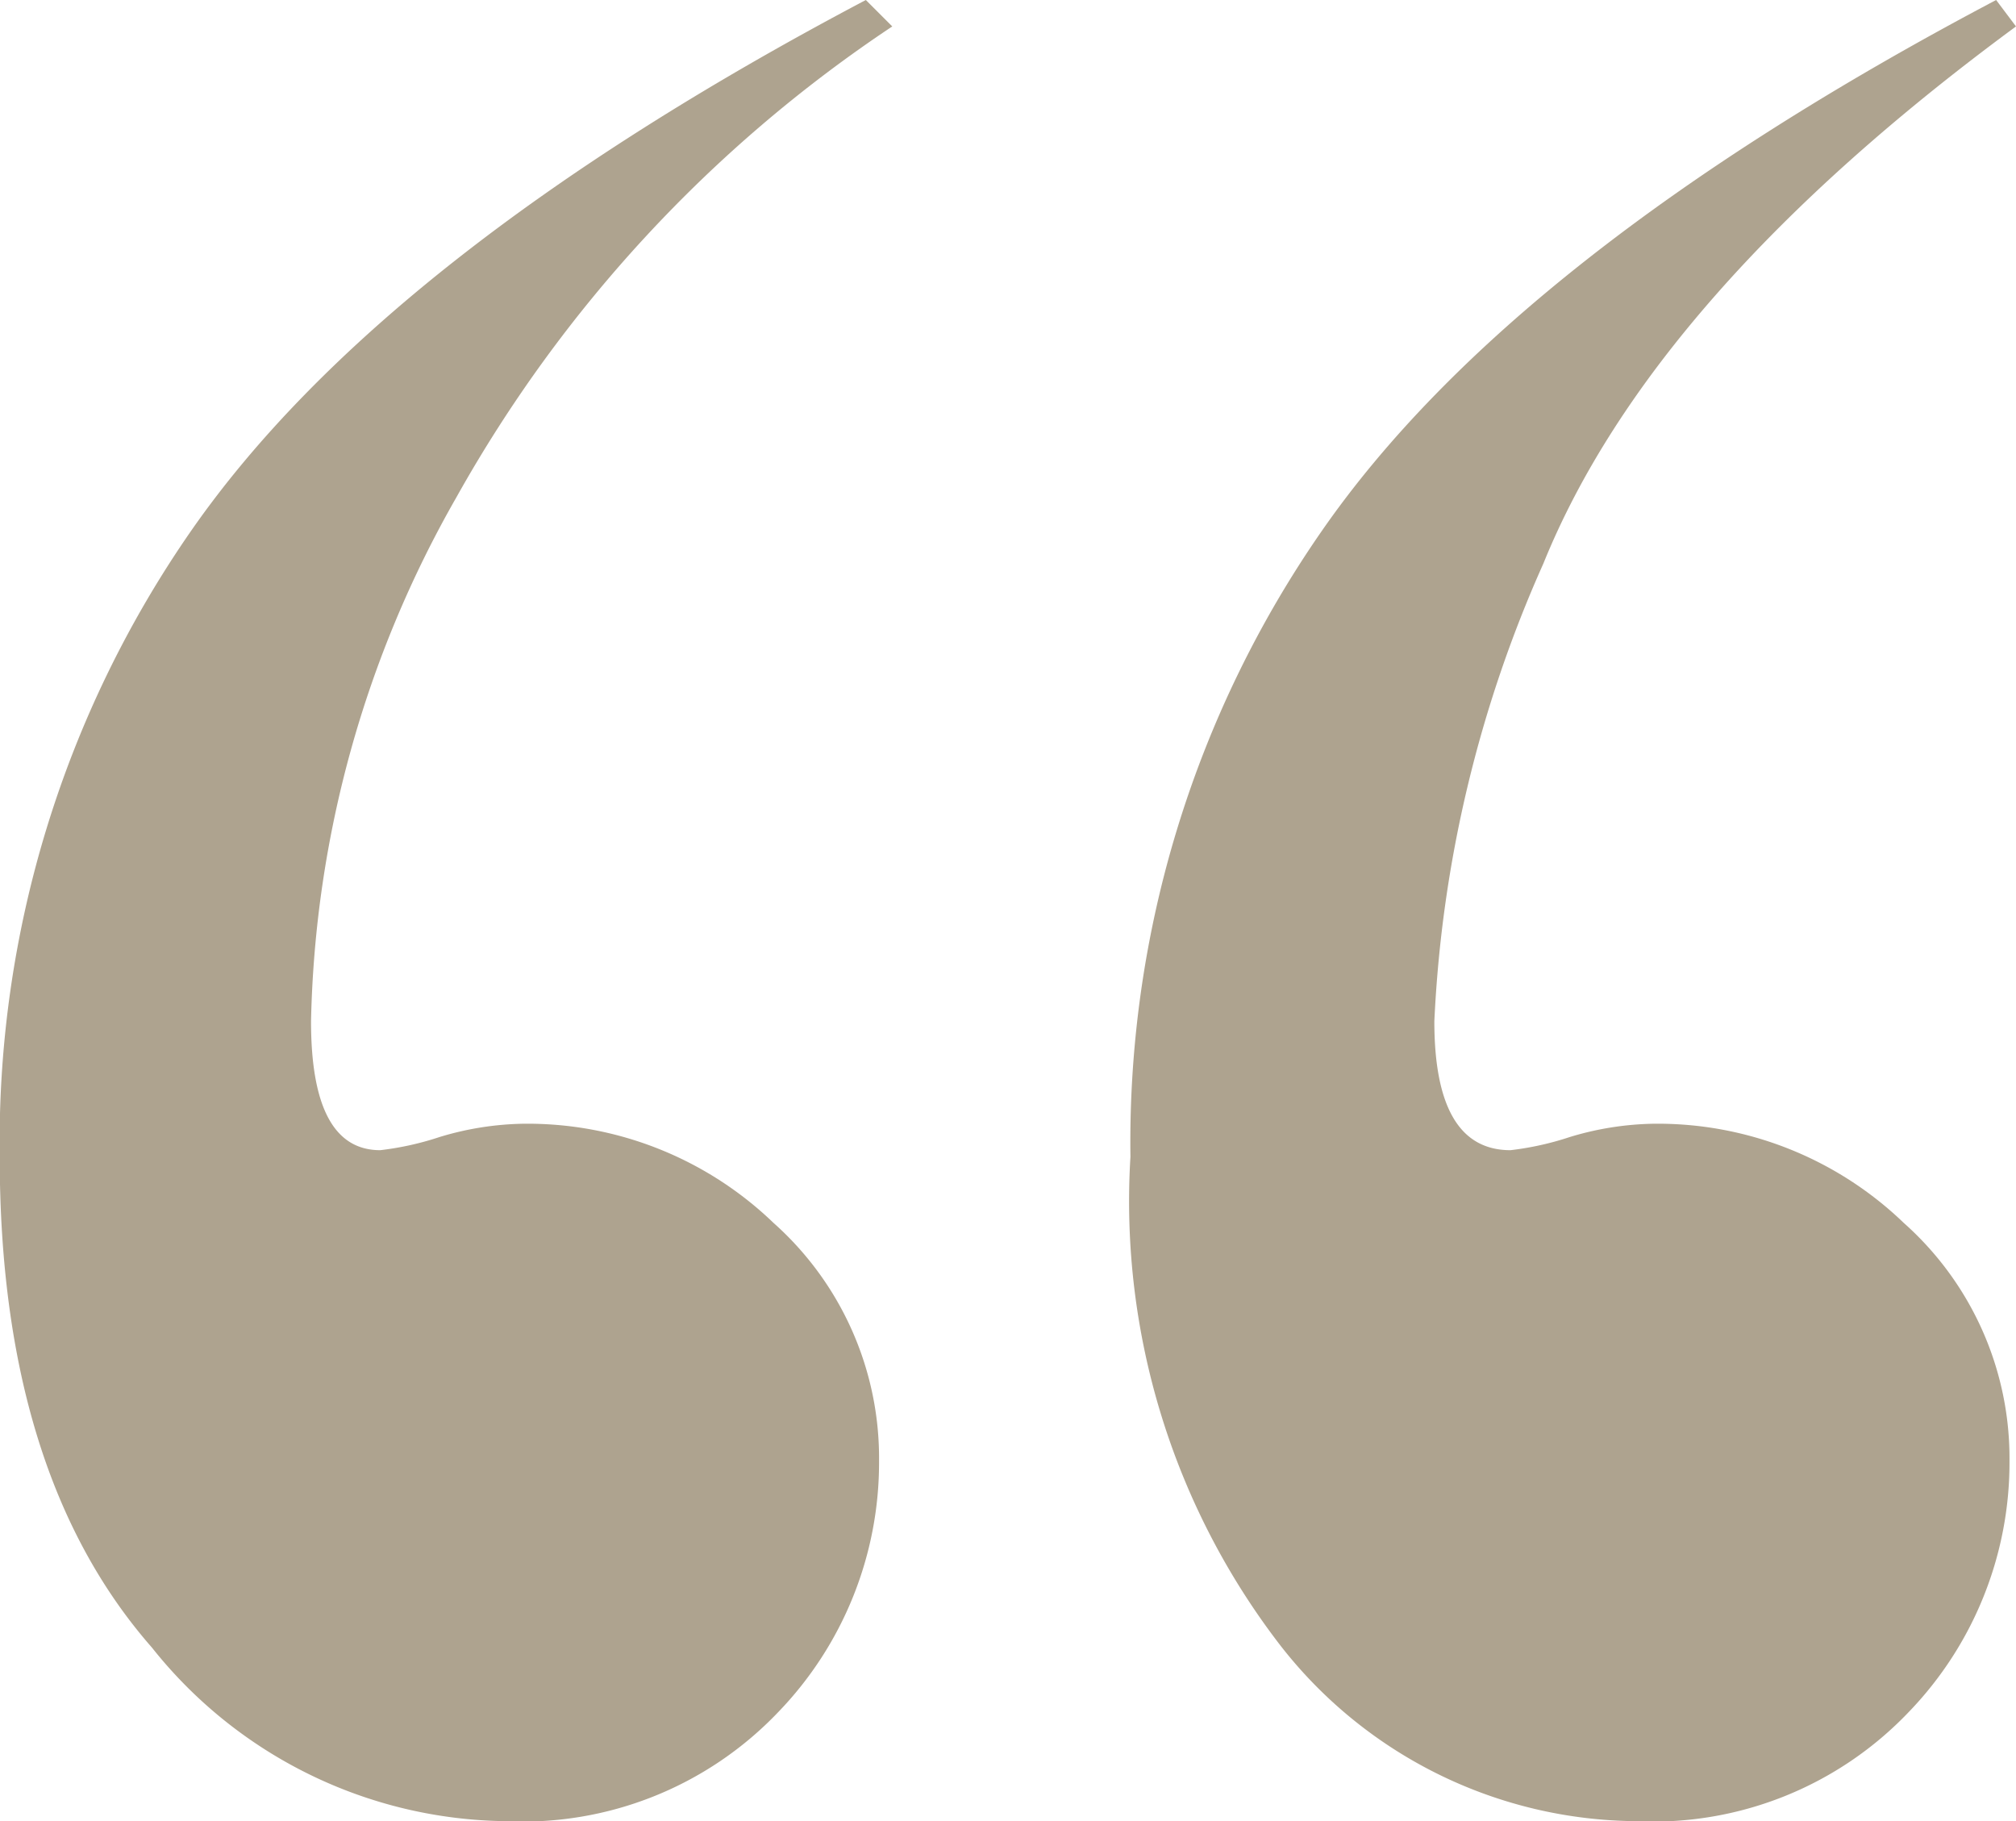 <svg xmlns="http://www.w3.org/2000/svg" width="29.135" height="26.317" viewBox="0 0 29.135 26.317">

  <path id="Path_100" data-name="Path 100" d="M3.756-121.869l-.287-.382q5.254-3.869,6.83-7.761a18.259,18.259,0,0,0,1.576-6.615q0-1.863-1.1-1.863a4.3,4.3,0,0,0-.86.191,4.4,4.4,0,0,1-1.194.191,5.127,5.127,0,0,1-3.63-1.433,4.549,4.549,0,0,1-1.528-3.439,5.191,5.191,0,0,1,1.457-3.63,5.1,5.1,0,0,1,3.94-1.576,6.577,6.577,0,0,1,5.134,2.531,10.516,10.516,0,0,1,2.173,7.069,15.485,15.485,0,0,1-2.77,9.051Q10.729-125.547,3.756-121.869Zm16.335,0-.382-.382a19.747,19.747,0,0,0,6.3-6.806,15.9,15.9,0,0,0,2.1-7.57q0-1.863-1-1.863a4.3,4.3,0,0,0-.86.191,4.4,4.4,0,0,1-1.194.191,5.127,5.127,0,0,1-3.63-1.433A4.549,4.549,0,0,1,19.9-142.98a5.191,5.191,0,0,1,1.457-3.63,5.1,5.1,0,0,1,3.94-1.576,6.624,6.624,0,0,1,5.111,2.508q2.2,2.508,2.2,7.093a15.485,15.485,0,0,1-2.77,9.051Q27.064-125.547,20.091-121.869Z" transform="translate(32.604 -121.869) rotate(180)" fill="#AEA38F"/>

</svg>

